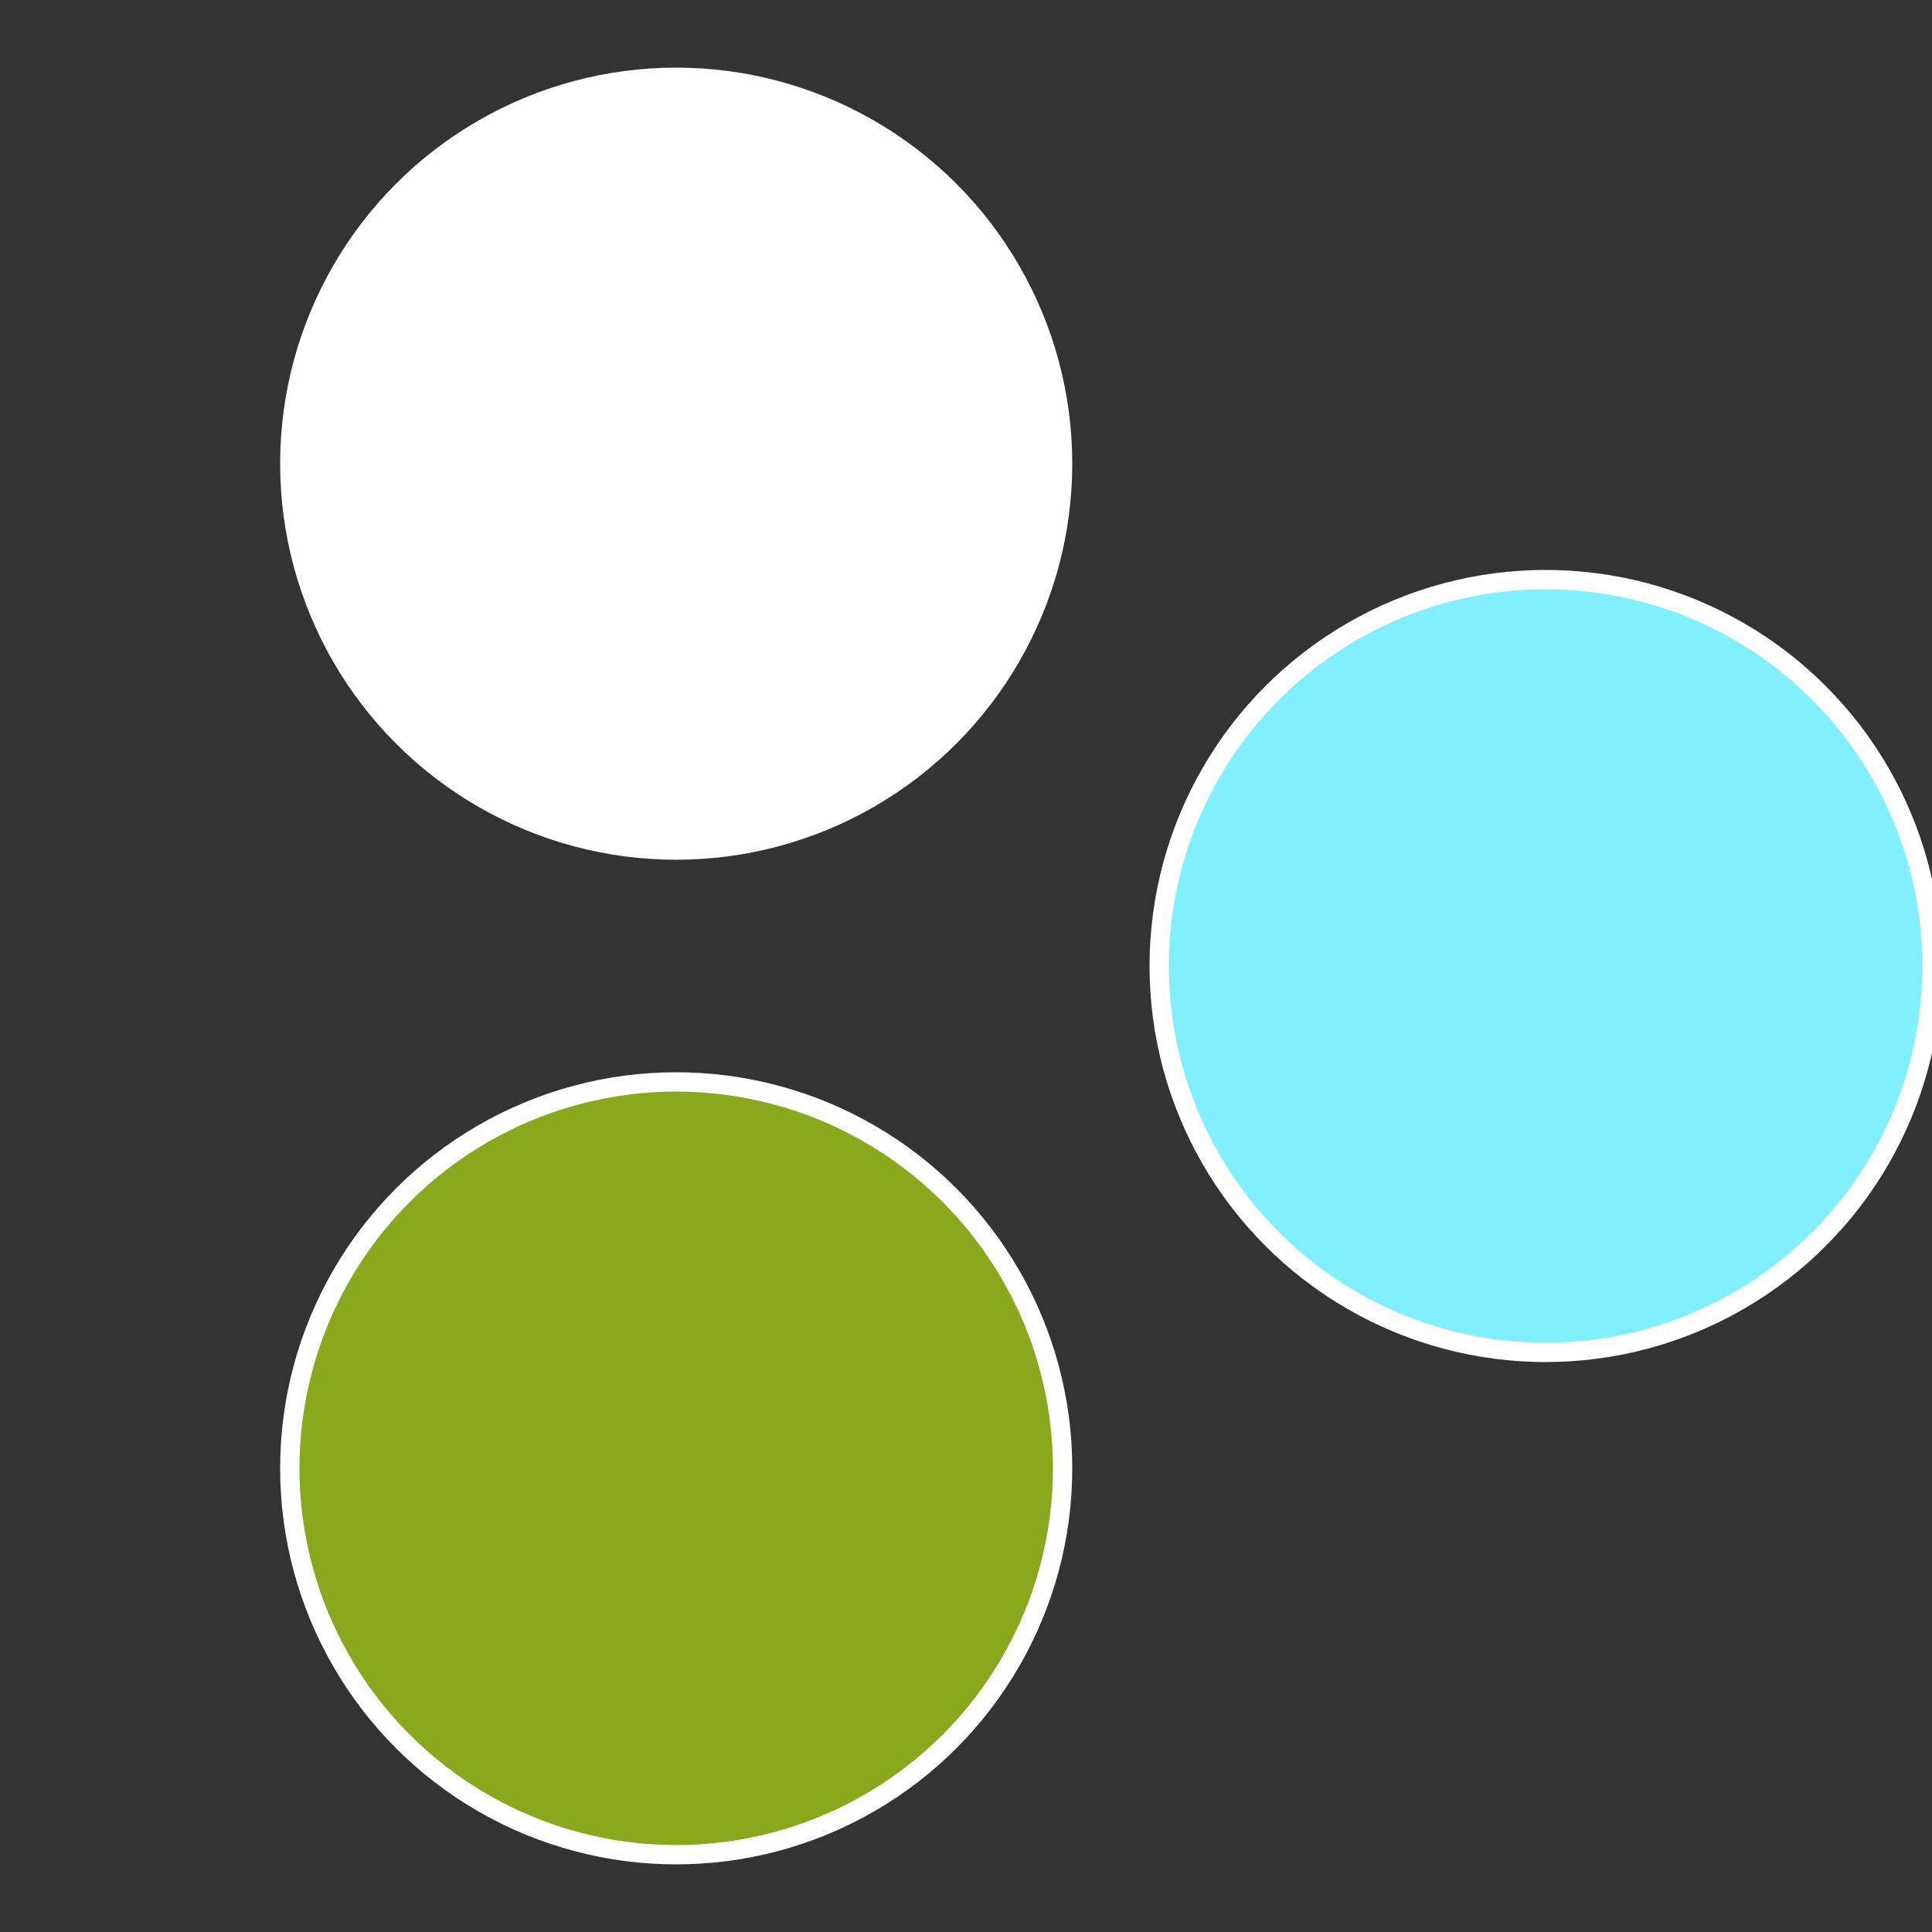 <?xml version="1.0" standalone="no"?>
<svg width="500" height="500" viewBox="-1 -1 2 2" xmlns="http://www.w3.org/2000/svg">
 
                <rect x="-1" y="-1" width="2" height="2" fill="#333333" stroke="none"/>
 
                <circle cx="0.6" cy="0" r="0.4" fill="#81efffffffffffff8508aa" stroke="#fff" stroke-width="1%" />
             
                <circle cx="-0.3" cy="0.52" r="0.4" fill="#8aa81efffffffffffff850" stroke="#fff" stroke-width="1%" />
             
                <circle cx="-0.3" cy="-0.52" r="0.4" fill="#fffffffffffff8508aa81e" stroke="#fff" stroke-width="1%" />
            </svg>
